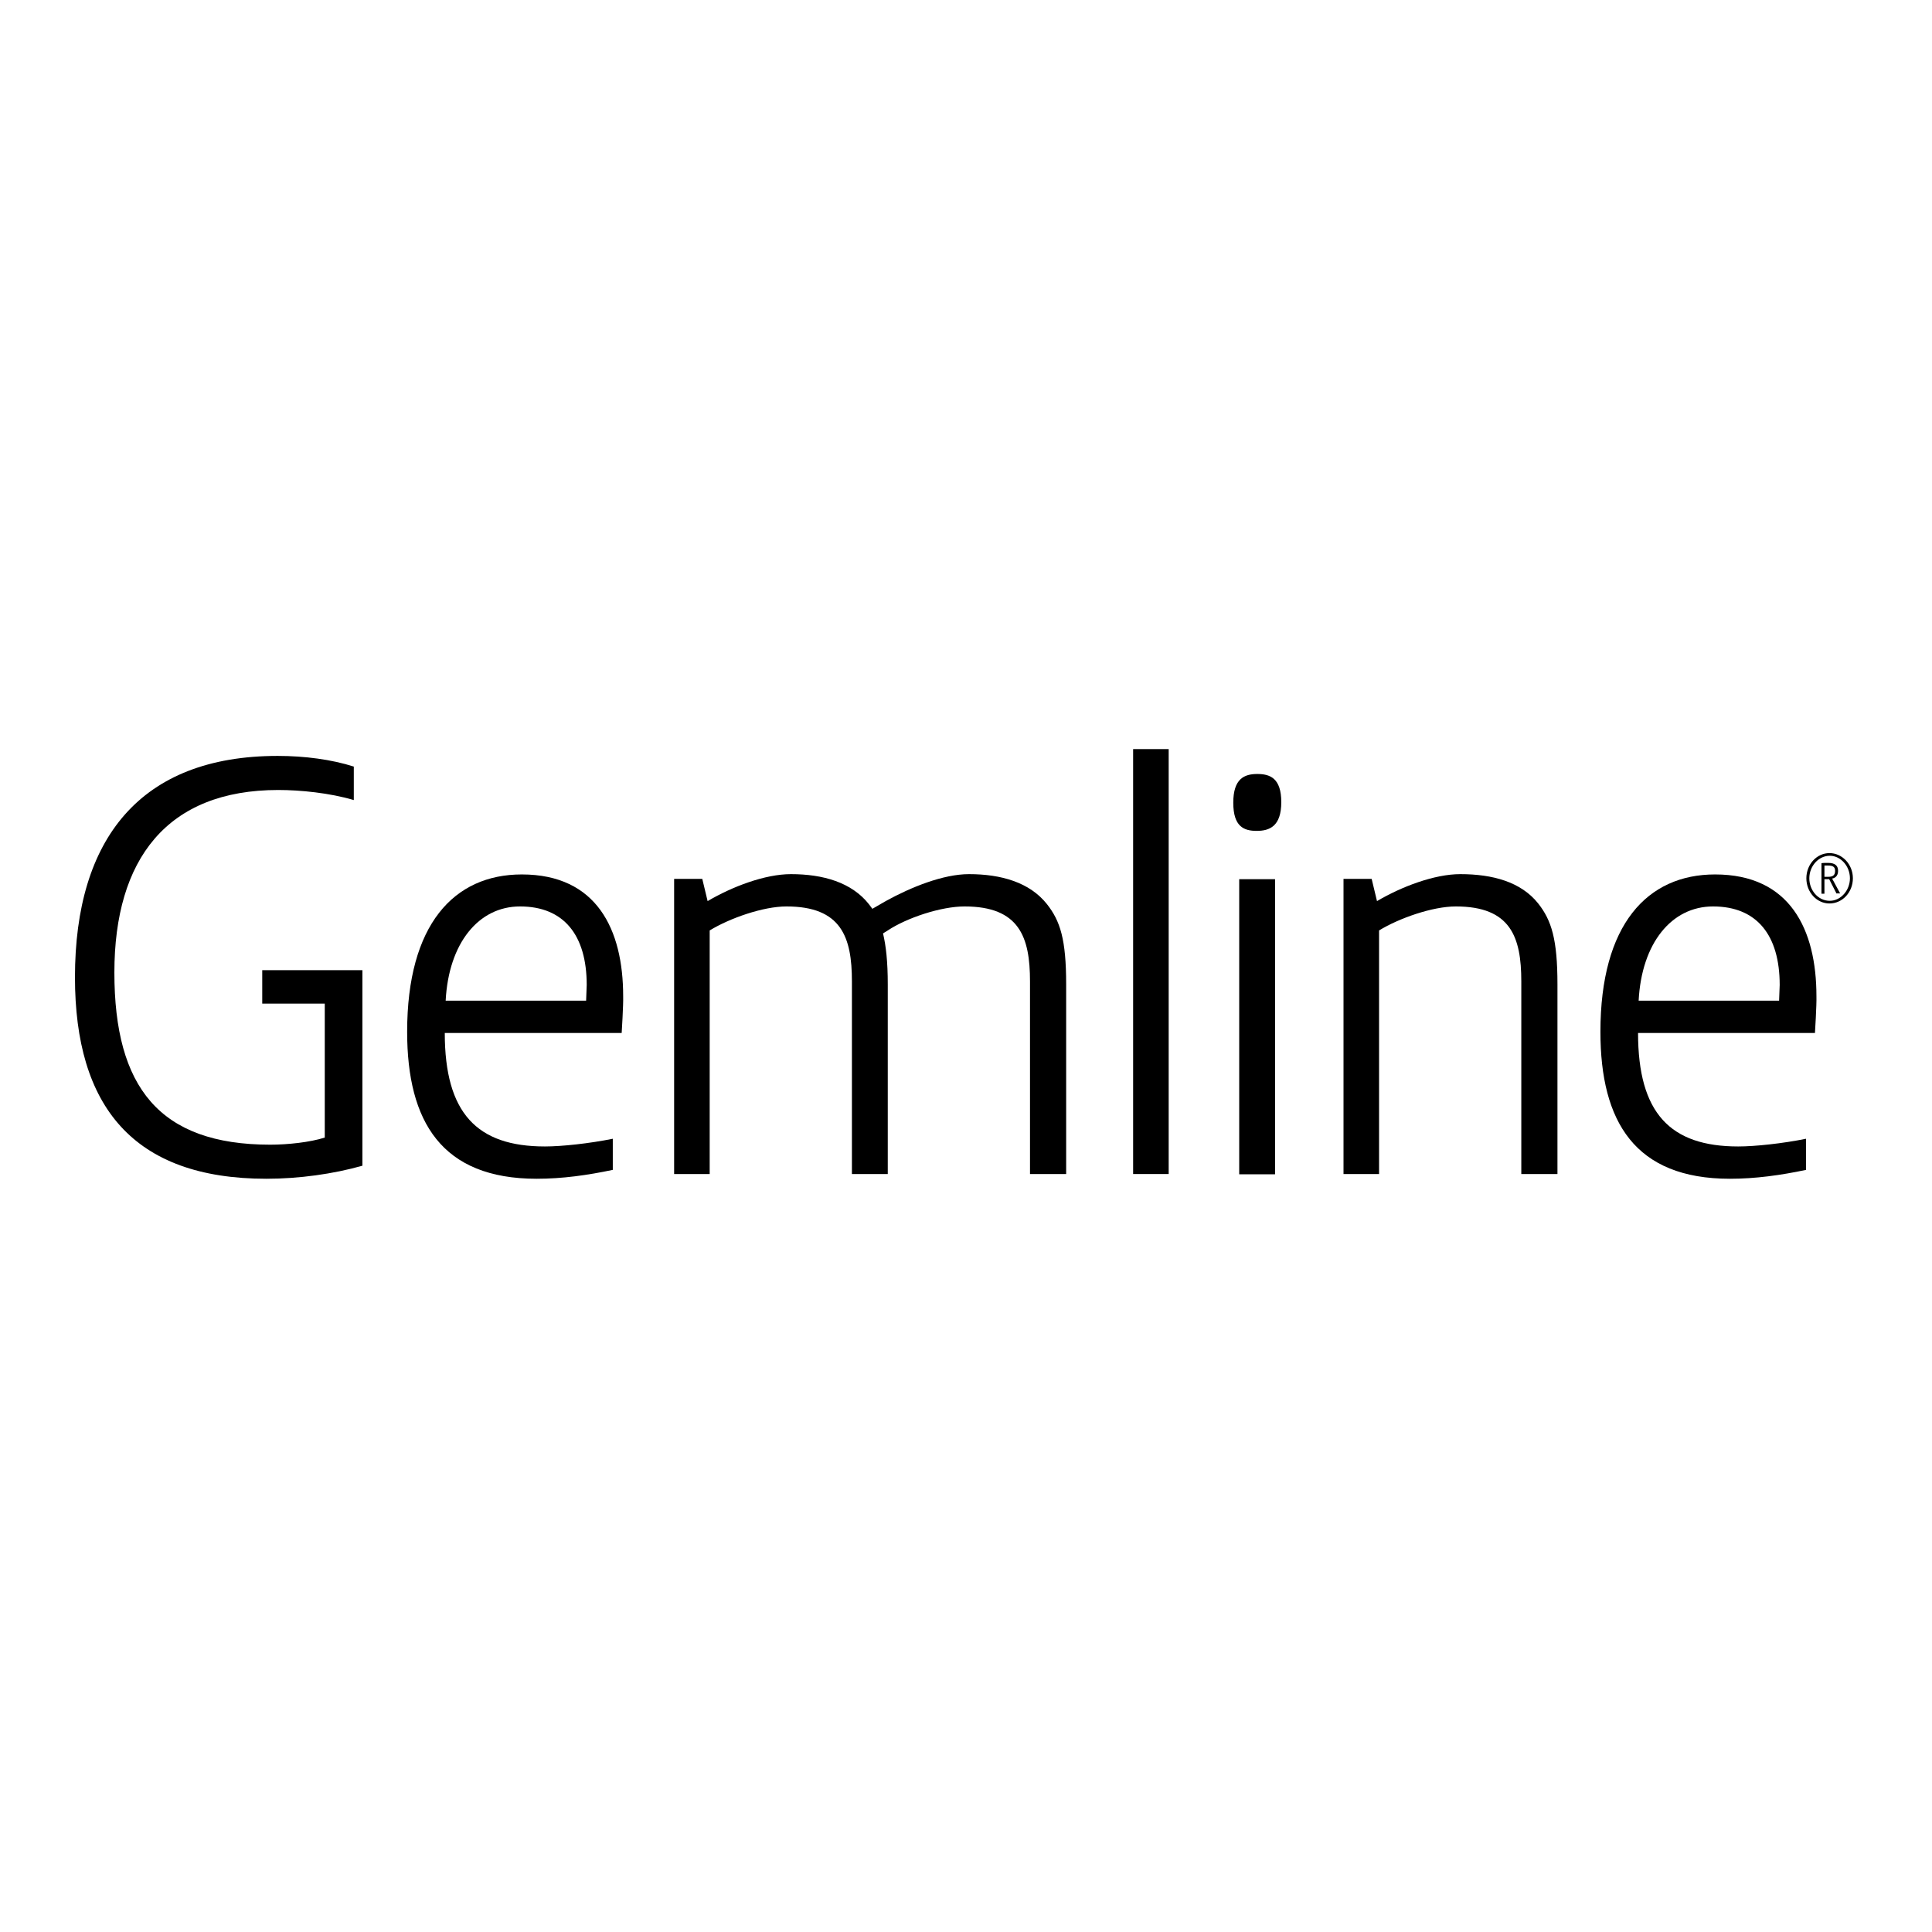 <?xml version="1.0" encoding="UTF-8"?> <svg xmlns="http://www.w3.org/2000/svg" xmlns:xlink="http://www.w3.org/1999/xlink" version="1.1" id="layer" x="0px" y="0px" viewBox="0 0 652 652" style="enable-background:new 0 0 652 652;" xml:space="preserve"> <g> <path d="M89.9,397.8c-45,0-64.6-24.5-64.6-68c0-46.8,22.1-74.7,68.4-74.7c9.1,0,18.2,1.2,25.7,3.6V270c-8.1-2.4-18-3.4-25.5-3.4 c-37.5,0-55.3,23.3-55.3,61.6c0,38.7,15.2,58.1,52.6,58.1c5.9,0,13.4-0.8,18.4-2.4v-45.2H88.5v-11.3h33.8v66 C112.4,396.2,100.9,397.8,89.9,397.8"></path> <path d="M175.5,305.9c-14,0-24.1,12.4-25.1,31.8h47.4c0-1.4,0.2-4,0.2-5.3C198,315.6,190.3,305.9,175.5,305.9 M209.8,348.6h-59.7 c0,27.1,10.9,38.3,33.8,38.3c5.7,0,15-1,22.9-2.6v10.5c-8.5,1.8-17,3-25.7,3c-32,0-43.7-19.2-43.7-49.6c0-36.2,15.8-53.1,38.7-53.1 c25.3,0,34.2,18.6,34.2,41.1C210.4,339.1,209.8,348.6,209.8,348.6"></path> <path d="M347.6,396.2v-65c0-15-3.6-25.3-22.1-25.3c-7.9,0-19.4,3.8-25.9,8.1l-1.6,1c1,4.2,1.6,9.5,1.6,17.2v64h-12.1v-65 c0-15-3.6-25.3-22.1-25.3c-7.9,0-19.2,4-25.9,8.1v82.2h-12v-99.6h9.5l1.8,7.5c8.3-4.9,19.4-9.1,28.1-9.1c10.9,0,20.5,2.8,26.3,10.1 c0.4,0.6,0.8,1,1.2,1.6l4.5-2.6c8.5-4.7,19.4-9.1,28.1-9.1c10.9,0,20.5,2.8,26.3,10.1c4.5,5.7,6.5,11.9,6.5,27.1v64H347.6z"></path> <rect x="382.4" y="252.8" width="12" height="143.4"></rect> <path d="M418.2,296.7h12.1v99.6h-12.1V296.7z M424.1,280.4c-4.3,0-7.9-1.4-7.9-9.5c0-8.1,3.7-9.7,8.1-9.7c4.3,0,8.1,1.4,8.1,9.5 C432.4,278.9,428.4,280.4,424.1,280.4"></path> <path d="M513.4,396.2v-65c0-15-3.6-25.3-22.1-25.3c-7.9,0-19.2,4-25.9,8.1v82.2h-12v-99.6h9.5l1.8,7.5c8.3-4.9,19.4-9.1,28.1-9.1 c10.9,0,20.5,2.6,26.3,9.9c4.5,5.7,6.5,12.1,6.5,27.3v64H513.4z"></path> <path d="M578.1,305.9c-14,0-24.1,12.4-25.1,31.8h47.4c0-1.4,0.2-4,0.2-5.3C600.6,315.6,592.9,305.9,578.1,305.9 M612.5,348.6h-59.7 c0,27.1,10.9,38.3,33.8,38.3c5.7,0,15-1,22.9-2.6v10.5c-8.5,1.8-17,3-25.7,3c-32,0-43.7-19.2-43.7-49.6c0-36.2,15.8-53.1,38.7-53.1 c25.3,0,34.2,18.6,34.2,41.1C613.1,339.1,612.5,348.6,612.5,348.6"></path> <path d="M616.9,292.1h-1.2v3.8h1.3c1.5,0,2.3-0.5,2.3-2C619.3,292.5,618.5,292.1,616.9,292.1 M619.8,301.6l-2.5-4.9h-1.6v4.9h-1 v-10.3c0.5-0.1,1.5-0.1,2.2-0.1c2.7,0,3.4,1.2,3.4,2.7c0,1.2-0.5,2.3-2,2.6l2.7,5H619.8z M617.5,288.8c-3.8,0-6.9,3.5-6.9,7.6 c0,4.1,3,7.6,6.9,7.6c3.7,0,6.8-3.5,6.8-7.6C624.3,292.3,621.2,288.8,617.5,288.8 M617.4,304.9c-4.3,0-7.8-3.8-7.8-8.5 c0-4.7,3.5-8.5,7.8-8.5c4.3,0,7.9,3.8,7.9,8.5C625.3,301.1,621.8,304.9,617.4,304.9"></path> </g> </svg> 